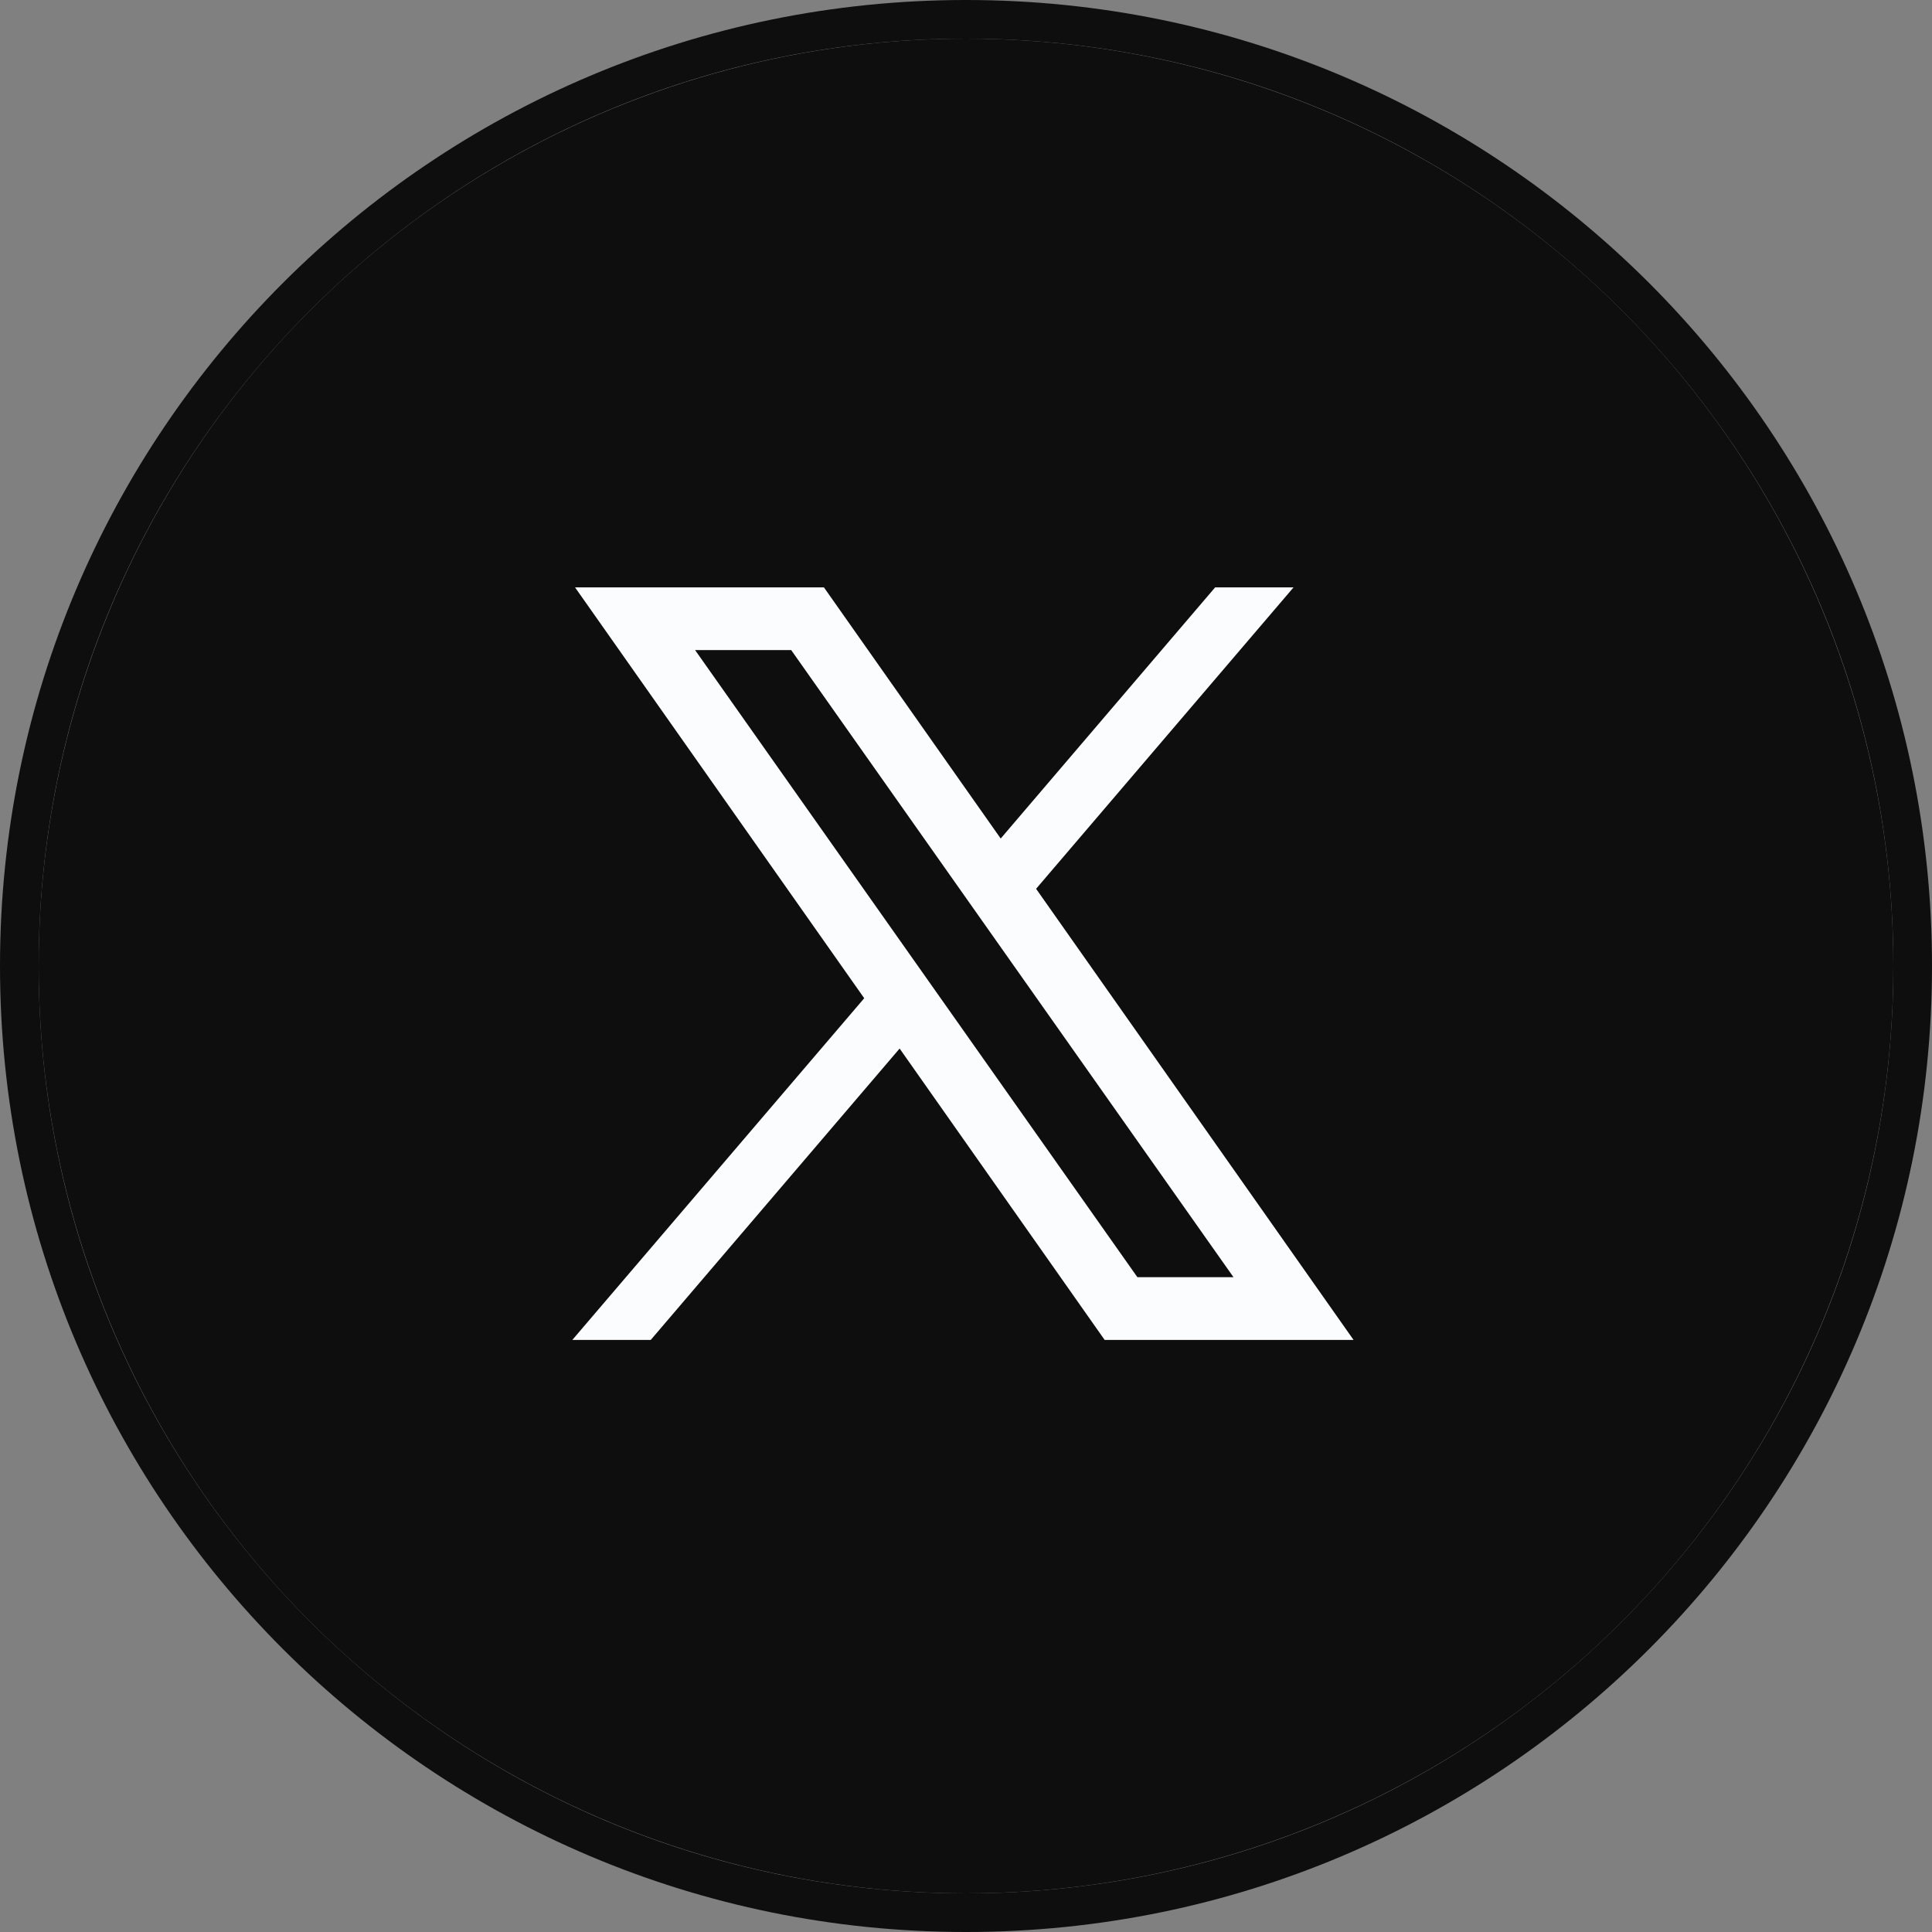 <svg width="50" height="50" viewBox="0 0 50 50" fill="none" xmlns="http://www.w3.org/2000/svg">
<rect x="0" y="0" width="50" height="50" fill="#808080" stroke="none"/>
<g clip-path="url(#clip0_717_4733)">
<circle cx="25" cy="25" r="24" fill="#0E0E0E"/>
<path d="M49 25C49 11.745 38.255 1 25 1C11.745 1 1 11.745 1 25C1 38.255 11.745 49 25 49V50C11.193 50 0 38.807 0 25C0 11.193 11.193 0 25 0C38.807 0 50 11.193 50 25C50 38.807 38.807 50 25 50V49C38.255 49 49 38.255 49 25Z" fill="#0E0E0E"/>
<path d="M14.882 15.201L22.366 25.834L14.812 34.677H16.841L23.282 27.136L28.588 34.677H35.03L26.814 23.002L33.477 15.201H31.448L25.898 21.701L21.323 15.201H14.882ZM17.989 16.824H20.476L31.923 33.054H29.436L17.989 16.824Z" fill="#FBFCFD"/>
</g>
<defs>
<clipPath id="clip0_717_4733">
<rect width="50" height="50" fill="white"/>
</clipPath>
</defs>
</svg>
